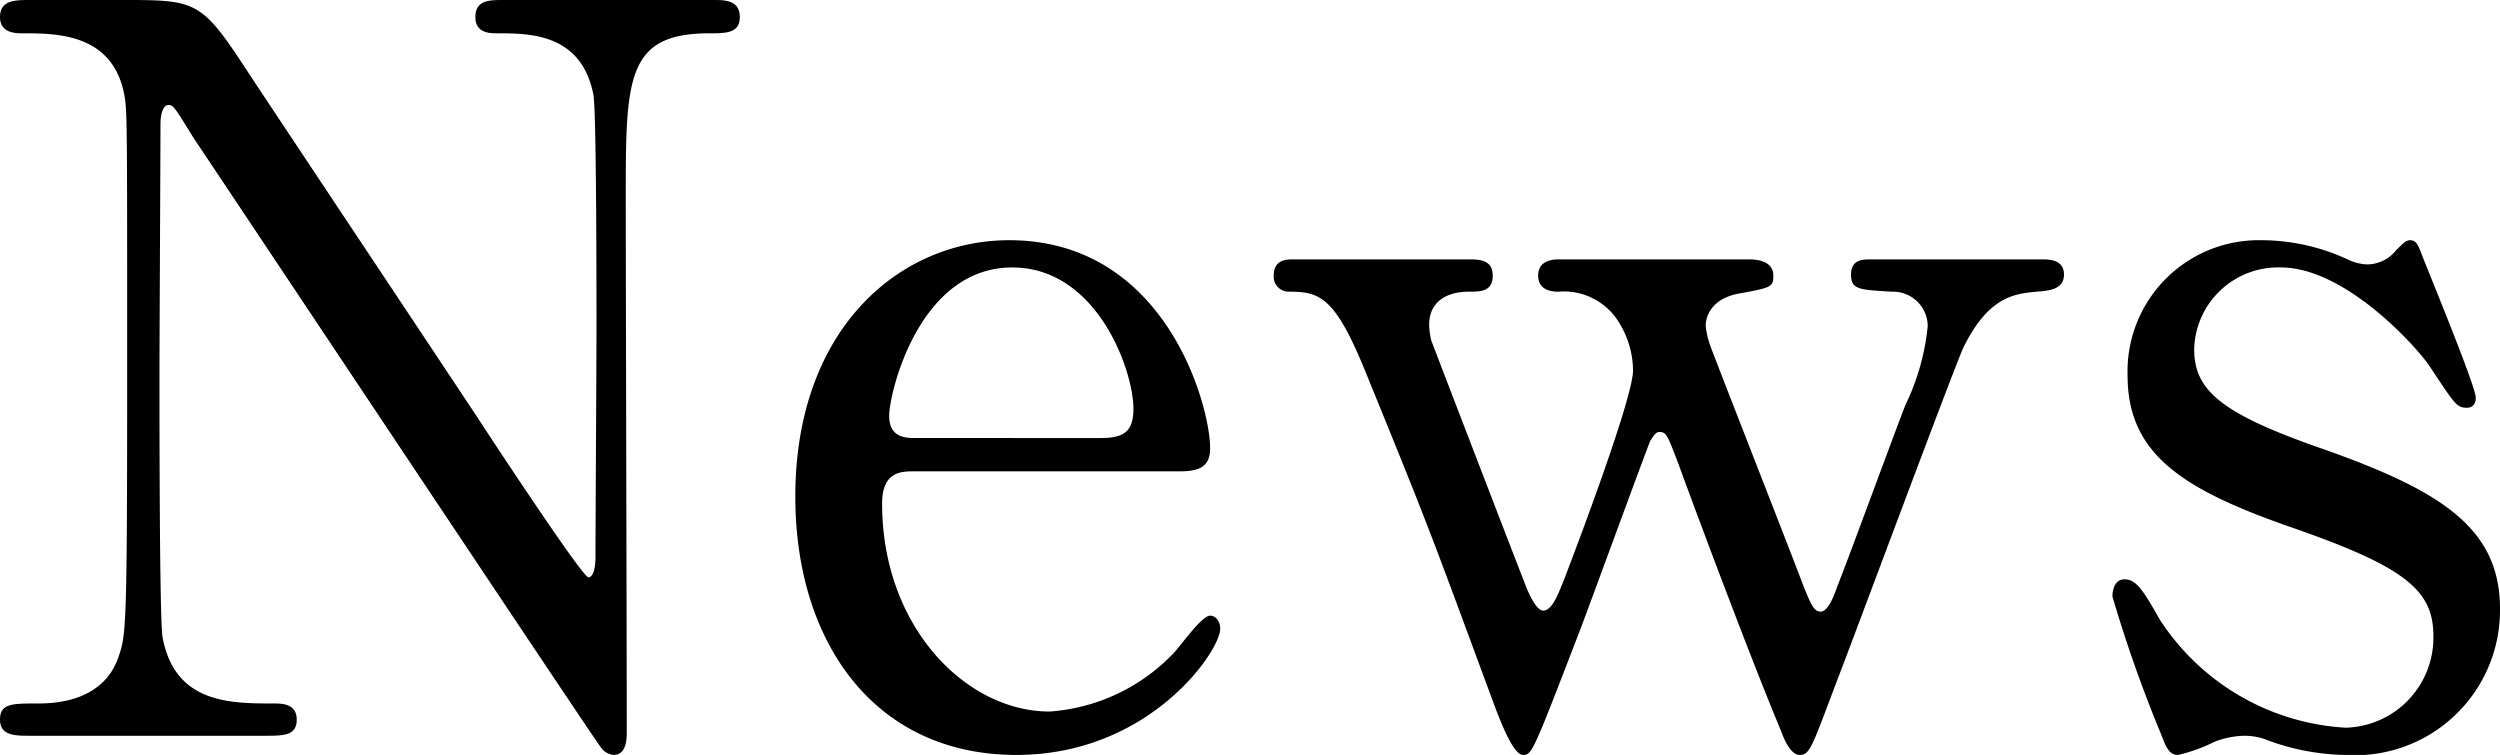 <svg xmlns="http://www.w3.org/2000/svg" width="99.08" height="29.92" viewBox="0 0 99.08 29.92">
  <path id="img_news" d="M11,0c.76,0,1.28,0,1.28-.64s-.6-.64-.92-.64c-1.72,0-3.92,0-4.4-2.64-.12-.76-.12-8.72-.12-10.32s.04-8.56.04-10c0-.44.12-.76.32-.76s.28.16,1,1.32C8.4-23.4,24.08.16,24.32.44a.7.7,0,0,0,.52.32c.52,0,.52-.68.52-.88,0-3.32-.04-18.12-.04-21.12,0-4.8,0-6.6,3.32-6.6.64,0,1.2,0,1.2-.64,0-.68-.6-.68-1.04-.68H20.48c-.56,0-1.12,0-1.12.68,0,.64.6.64.84.64,1.32,0,3.36,0,3.84,2.44.12.72.12,7.8.12,9.24,0,1.4-.04,7.96-.04,9.08,0,.52-.12.8-.28.8-.24,0-3.92-5.6-4.44-6.4-2.44-3.68-6.36-9.56-8.8-13.24-2.04-3.12-2.12-3.24-5-3.24H1.72c-.6,0-1.2,0-1.2.68,0,.64.64.64.88.64,1.36,0,3.56,0,4.04,2.4.12.68.12.72.12,10.8C5.56-4.04,5.52-4,5.2-3.08c-.64,1.8-2.68,1.8-3.2,1.8-1,0-1.48,0-1.48.64s.6.64,1.2.64ZM47.28-10.48c.8,0,1.2-.2,1.2-.92,0-1.68-1.76-8.24-7.96-8.24-4.36,0-8.48,3.52-8.48,10.16C32.04-3.68,35.2.76,40.8.76c5.28,0,8.08-4.12,8.08-5,0-.32-.2-.52-.4-.52-.36,0-1.28,1.36-1.52,1.56A7.511,7.511,0,0,1,42.12-.96c-3.32,0-6.64-3.36-6.64-8.24,0-1.28.76-1.28,1.28-1.28ZM36.8-11.8c-.36,0-1.04,0-1.04-.88s1.16-5.88,4.88-5.88c3.36,0,4.8,4.08,4.8,5.6,0,.96-.44,1.16-1.32,1.16Zm25.48-7.08c-.48,0-.8.2-.8.64,0,.6.56.64.8.64a2.558,2.558,0,0,1,2.44,1.28,3.642,3.642,0,0,1,.52,1.84c0,1.08-2.16,6.8-2.76,8.36-.2.48-.44,1.16-.8,1.16-.28,0-.6-.72-.76-1.16-.44-1.12-3.64-9.44-3.68-9.56a3.088,3.088,0,0,1-.08-.6c0-1,.8-1.32,1.56-1.32.48,0,.96,0,.96-.64s-.56-.64-.96-.64H51.76c-.24,0-.76,0-.76.64a.594.594,0,0,0,.6.64c1.24,0,1.84.2,3.08,3.28C57.16-8.24,57.16-8.2,59.6-1.6c.24.64.84,2.36,1.28,2.36.36,0,.4-.12,2.28-5,.44-1.16,2.68-7.28,2.76-7.44.08-.12.2-.36.36-.36.28,0,.32.12.72,1.16,1.32,3.6,3.16,8.44,4.12,10.72.08.24.36.92.72.92.4,0,.48-.28,1.4-2.72.76-1.96,4.92-13.16,5.12-13.48,1-2,2.04-2.08,2.88-2.16.48-.04,1.08-.08,1.08-.68s-.6-.6-.88-.6h-6.8c-.28,0-.76,0-.76.6s.32.6,1.6.68a1.379,1.379,0,0,1,1.44,1.36,9.221,9.221,0,0,1-.88,3.12C75.6-12,73.68-6.76,73.32-5.88c-.12.36-.36.96-.64.96s-.4-.32-.68-1c-.32-.88-3.68-9.44-3.72-9.6a3.428,3.428,0,0,1-.16-.72c0-.44.28-1.08,1.28-1.28,1.36-.24,1.4-.28,1.4-.72,0-.52-.52-.64-.96-.64Zm27.84-.76a5.2,5.2,0,0,0-5.28,5.36c0,3.08,2.12,4.48,6.32,5.96,4.64,1.6,5.8,2.52,5.8,4.36A3.57,3.57,0,0,1,93.48-.32,9.422,9.422,0,0,1,86.12-4.6c-.64-1.12-.92-1.6-1.4-1.6-.4,0-.48.44-.48.68A53.576,53.576,0,0,0,86.16-.08c.2.52.32.84.68.84A6.4,6.4,0,0,0,88.28.24,3.446,3.446,0,0,1,89.48,0a2.512,2.512,0,0,1,.76.12,9.235,9.235,0,0,0,3.24.64,5.746,5.746,0,0,0,6.12-5.8c0-3.2-2.36-4.68-7-6.32-4.04-1.4-5.12-2.32-5.12-3.96a3.326,3.326,0,0,1,3.44-3.24c2.56,0,5.44,3.2,5.92,3.96.96,1.44,1.04,1.6,1.44,1.6.28,0,.36-.2.36-.4,0-.44-1.8-4.8-2.16-5.72-.12-.32-.2-.52-.44-.52-.16,0-.28.12-.56.4a1.48,1.48,0,0,1-1.16.56,1.956,1.956,0,0,1-.76-.2A8.144,8.144,0,0,0,90.12-19.64Z" transform="translate(-0.52 29.16)"/>
</svg>
